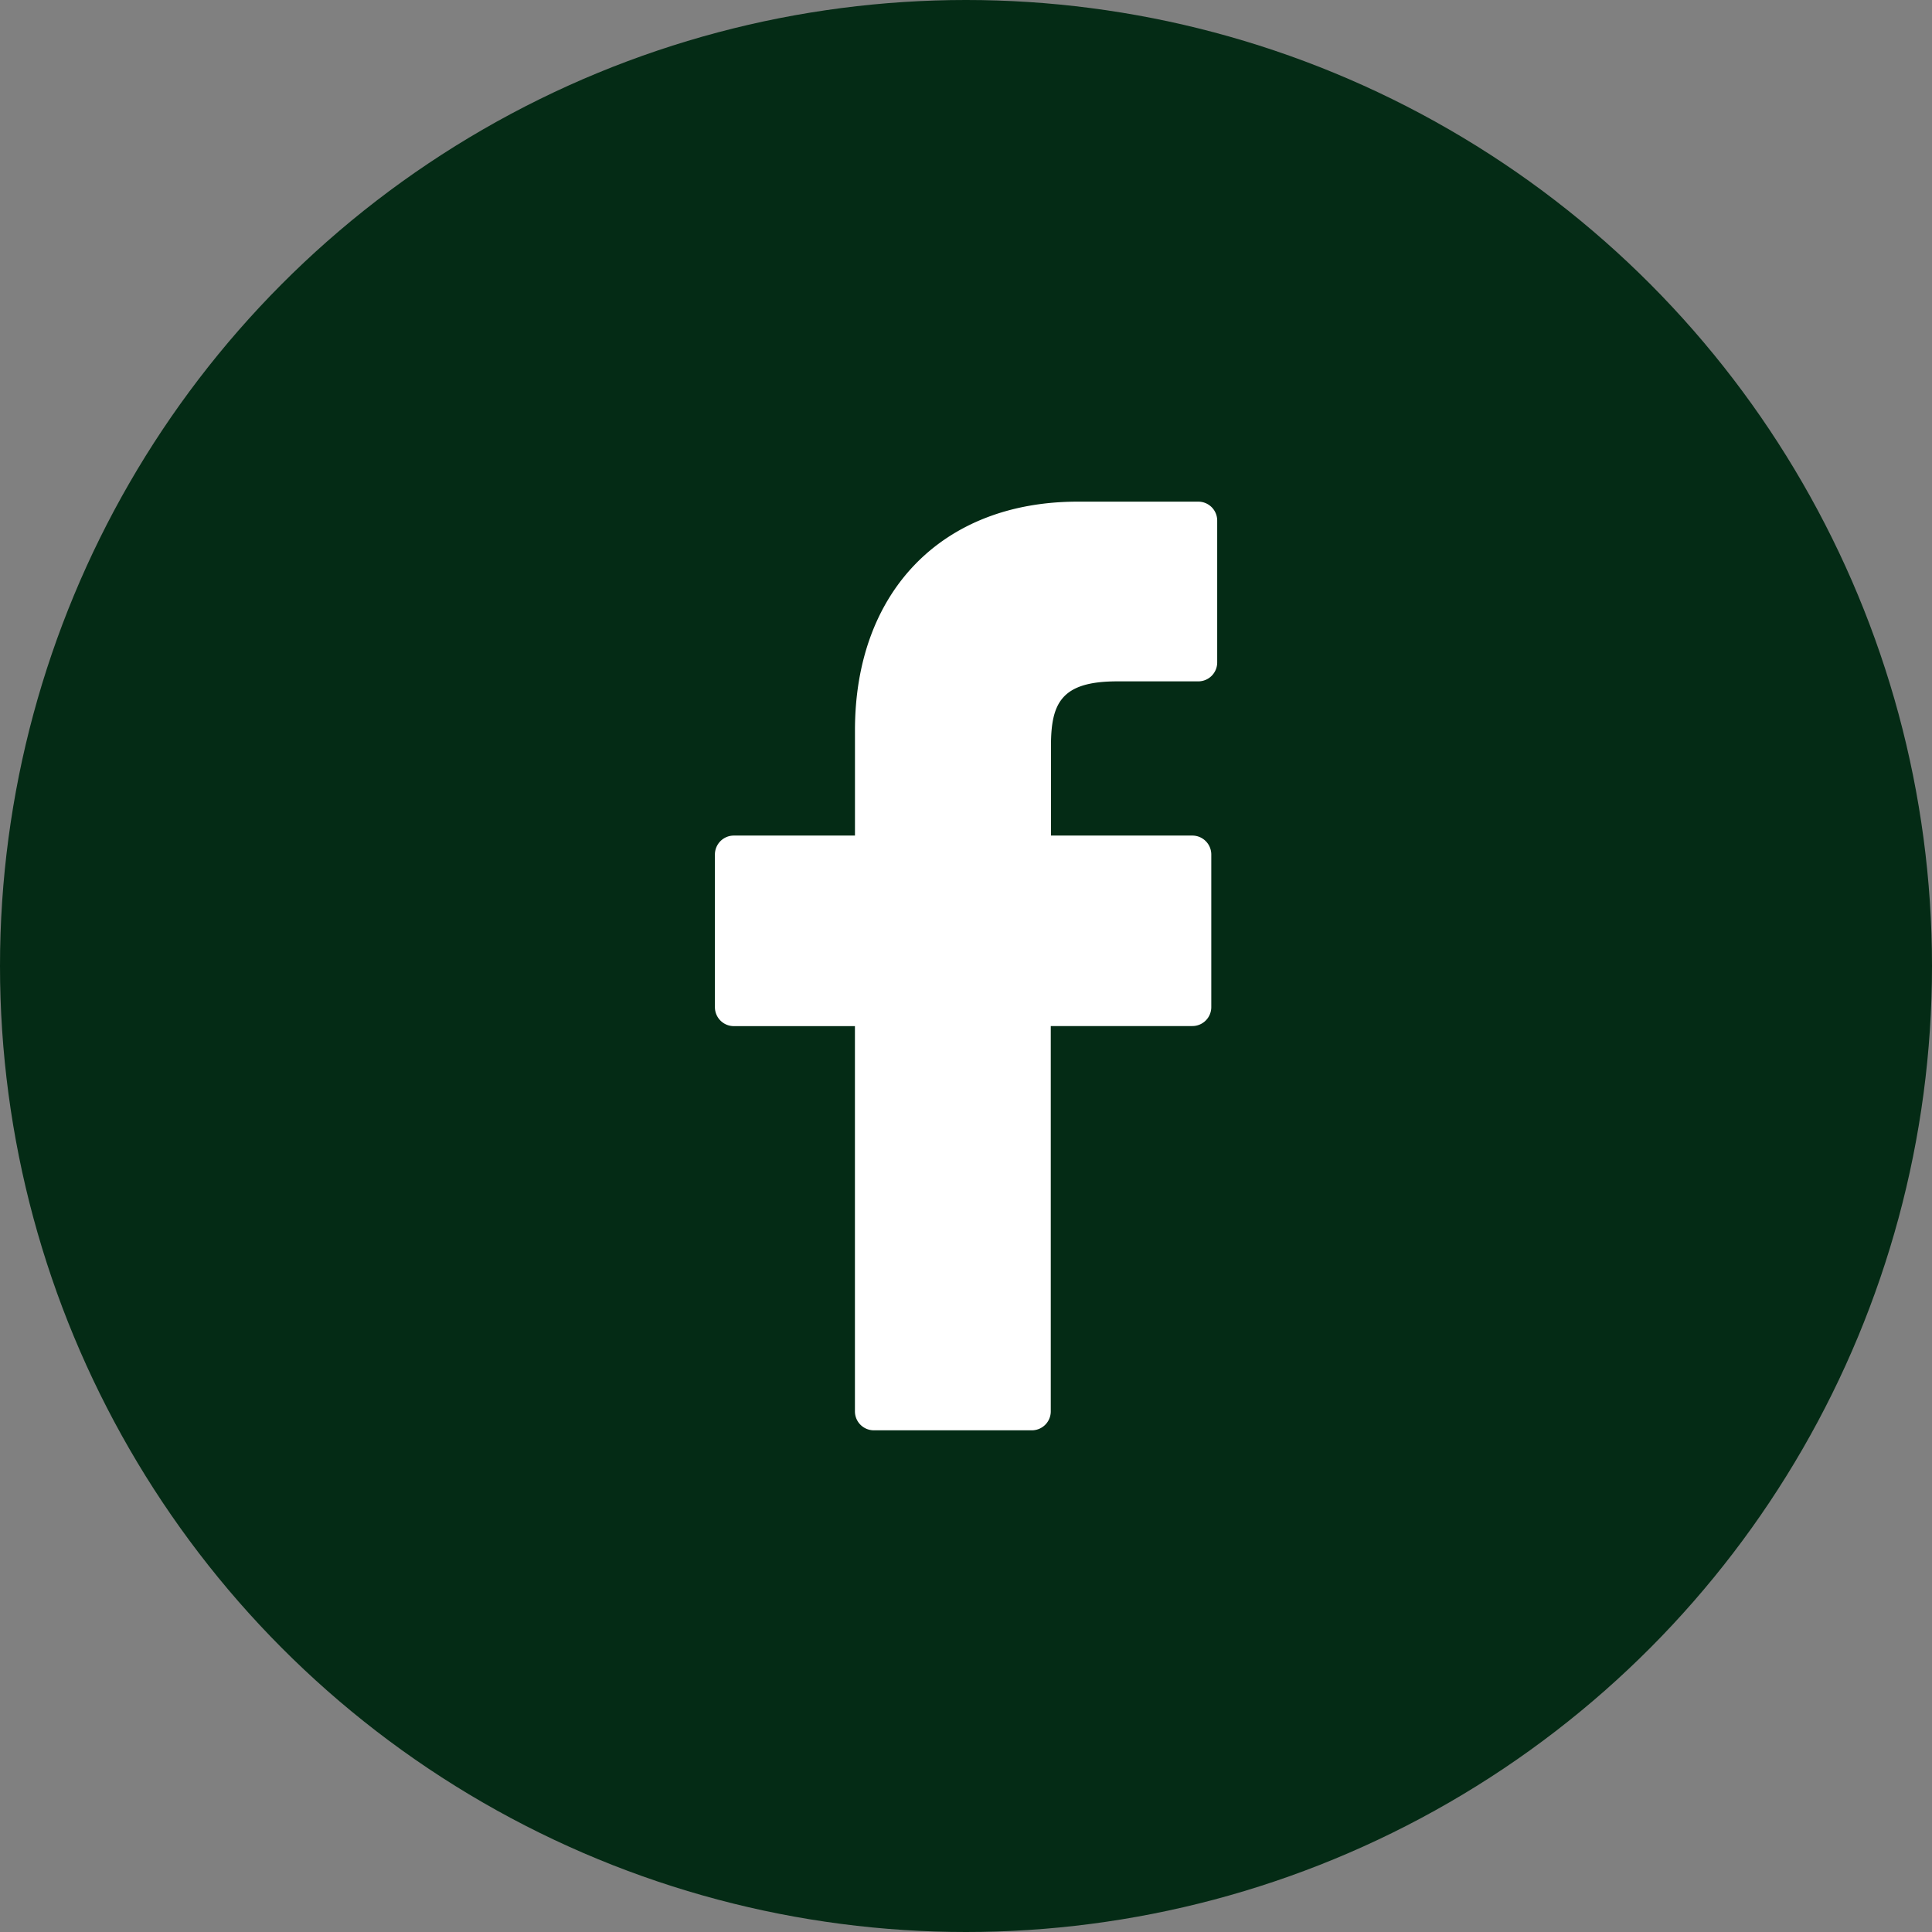 <svg xmlns="http://www.w3.org/2000/svg" width="49" height="49" viewBox="0 0 49 49"><rect x="0" y="0" width="49" height="49" fill="#808080" stroke="none"/><g transform="translate(-5.812 9.269)"><circle cx="24.5" cy="24.5" r="24.5" transform="translate(5.812 -9.269)" fill="#042b15"/><path d="M34.332,0,31.278,0c-3.432,0-5.649,2.275-5.649,5.8V8.469H22.557a.48.48,0,0,0-.48.481v3.872a.48.48,0,0,0,.48.48h3.071v9.771a.48.48,0,0,0,.48.48h4.007a.48.48,0,0,0,.48-.48V13.3h3.591a.48.48,0,0,0,.48-.48V8.95a.481.481,0,0,0-.481-.481H30.6V6.2c0-1.089.259-1.642,1.678-1.642h2.058a.48.48,0,0,0,.48-.48V.485A.48.48,0,0,0,34.332,0Z" transform="translate(1.867 3.454)" fill="#fff"/></g></svg>